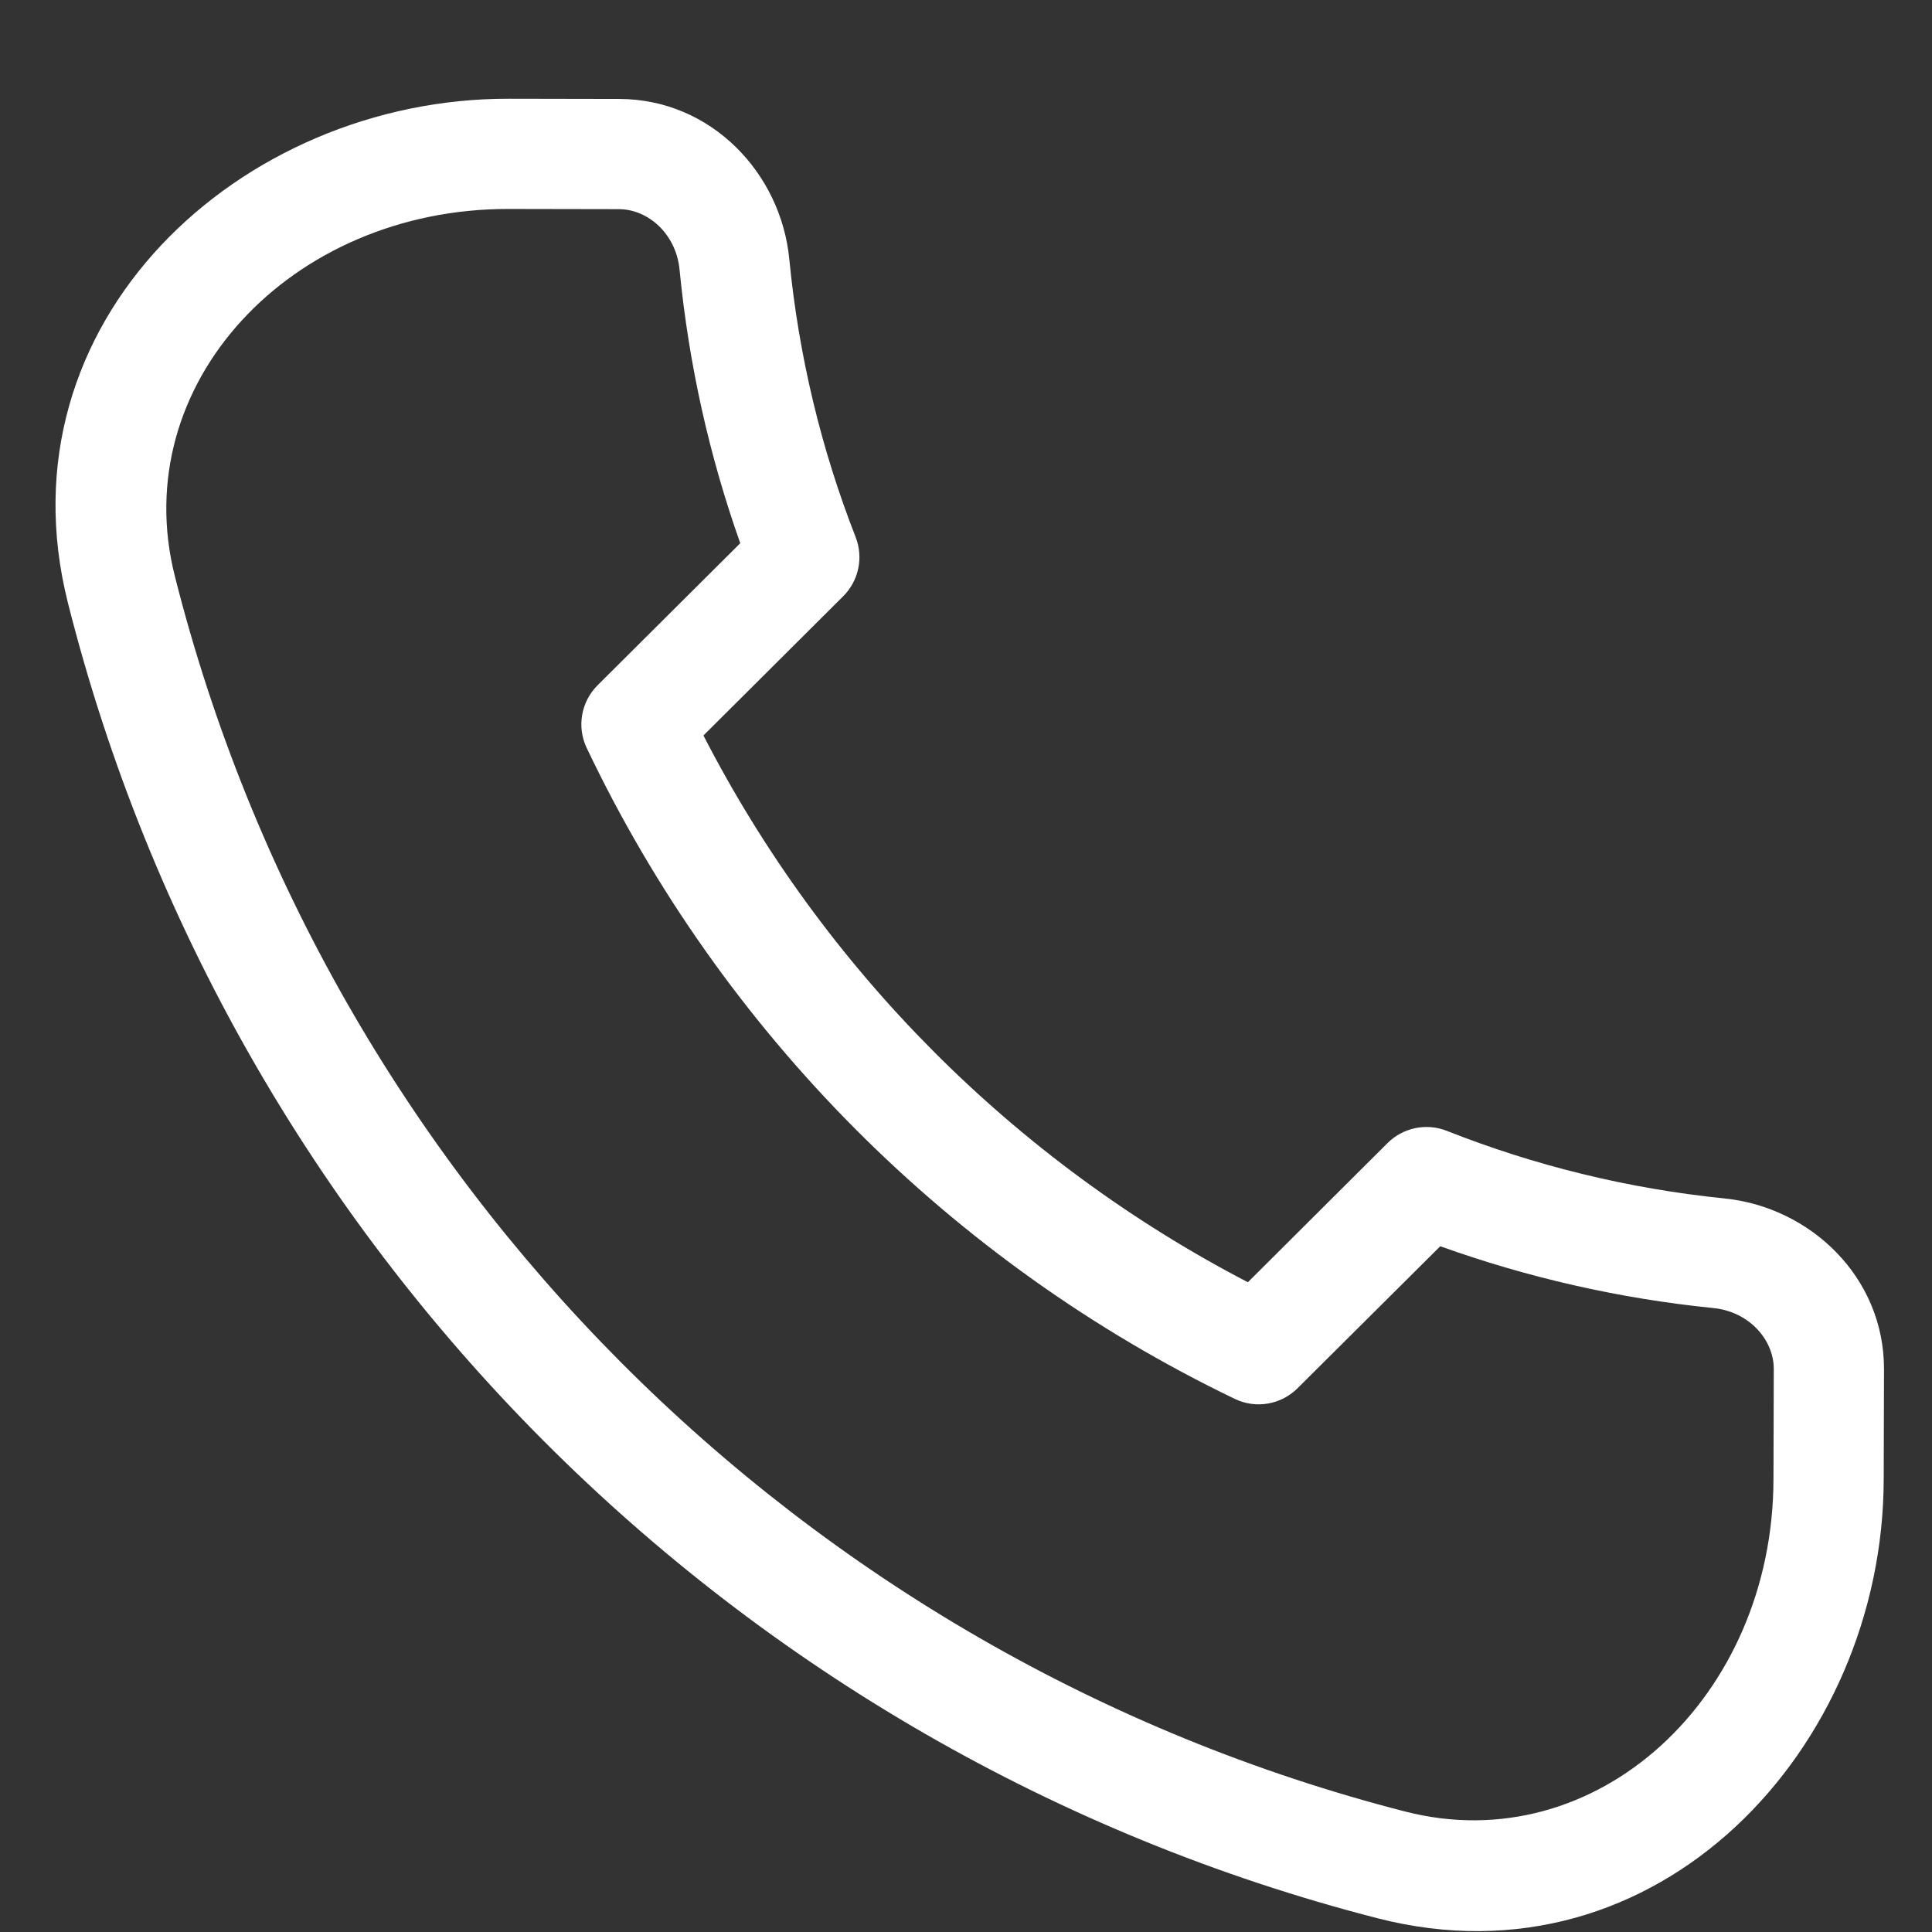<svg width="19" height="19" viewBox="0 0 19 19" fill="none" xmlns="http://www.w3.org/2000/svg">
<rect x="0" y="0" width="19" height="19" fill="#333333" stroke="none"/>
<path fill-rule="evenodd" clip-rule="evenodd" d="M17.441 14.547C17.437 16.693 15.7 18.299 13.818 17.815C7.883 16.291 3.218 11.605 1.719 5.664C1.244 3.78 2.857 2.05 5.003 2.055L6.087 2.057C6.374 2.058 6.649 2.3 6.683 2.652C6.774 3.586 6.977 4.488 7.28 5.342L5.877 6.739C5.714 6.902 5.671 7.149 5.77 7.356C7.099 10.149 9.356 12.416 12.143 13.757C12.35 13.857 12.597 13.815 12.76 13.653L14.164 12.256C15.017 12.562 15.918 12.77 16.851 12.864C17.203 12.9 17.444 13.176 17.444 13.463L17.441 14.547ZM13.548 18.865C16.305 19.573 18.52 17.193 18.525 14.55L18.528 13.466C18.53 12.556 17.799 11.871 16.96 11.786C16.004 11.689 15.088 11.461 14.228 11.121C14.027 11.042 13.799 11.089 13.646 11.241L12.272 12.61C9.977 11.417 8.1 9.532 6.918 7.233L8.292 5.864C8.445 5.712 8.493 5.484 8.415 5.283C8.078 4.422 7.855 3.504 7.762 2.547C7.681 1.708 6.999 0.975 6.089 0.973L5.005 0.971C2.361 0.965 -0.028 3.169 0.668 5.929C2.264 12.255 7.229 17.242 13.548 18.865Z" fill="white"/>
</svg>
